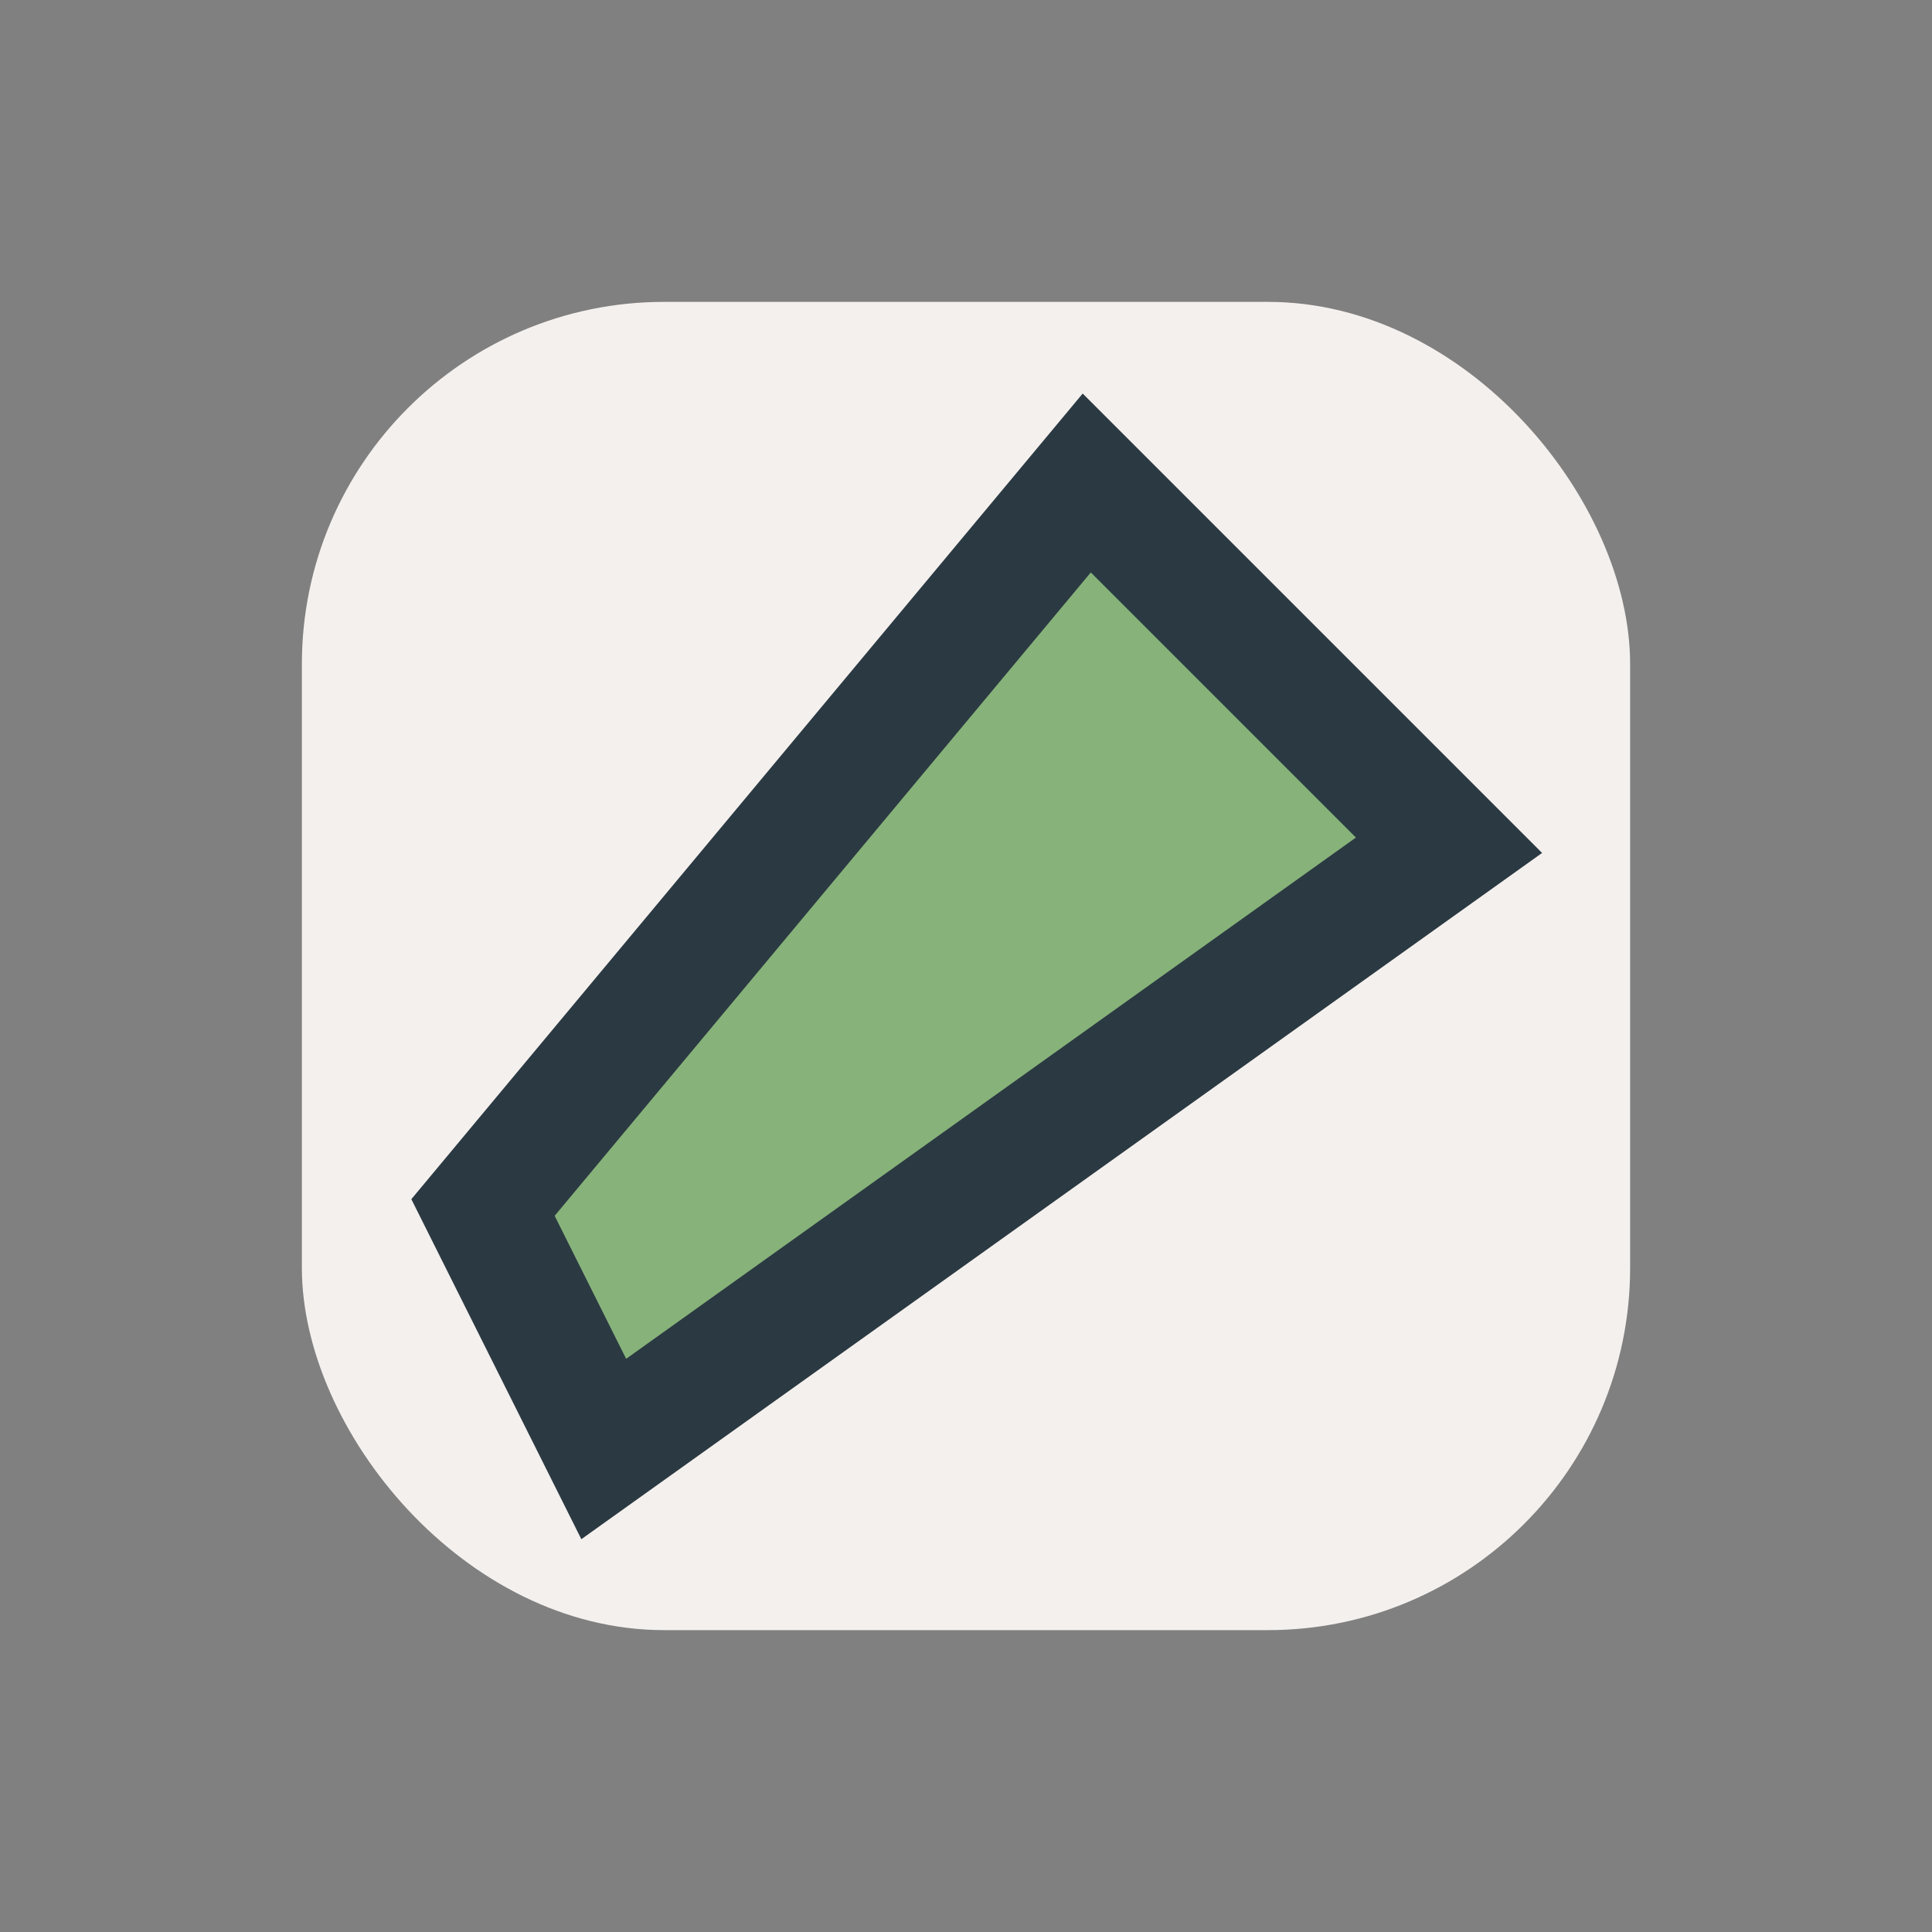 <?xml version="1.0" encoding="UTF-8"?>
<svg xmlns="http://www.w3.org/2000/svg" width="32" height="32" viewBox="0 0 32 32"><rect x="0" y="0" width="32" height="32" fill="#808080" stroke="none"/><rect x="5" y="5" width="22" height="22" rx="6" fill="#F4F0EE"/><path d="M18 8l6 6-14 10L8 20z" fill="#87B37A" stroke="#2B3A42" stroke-width="2"/></svg>